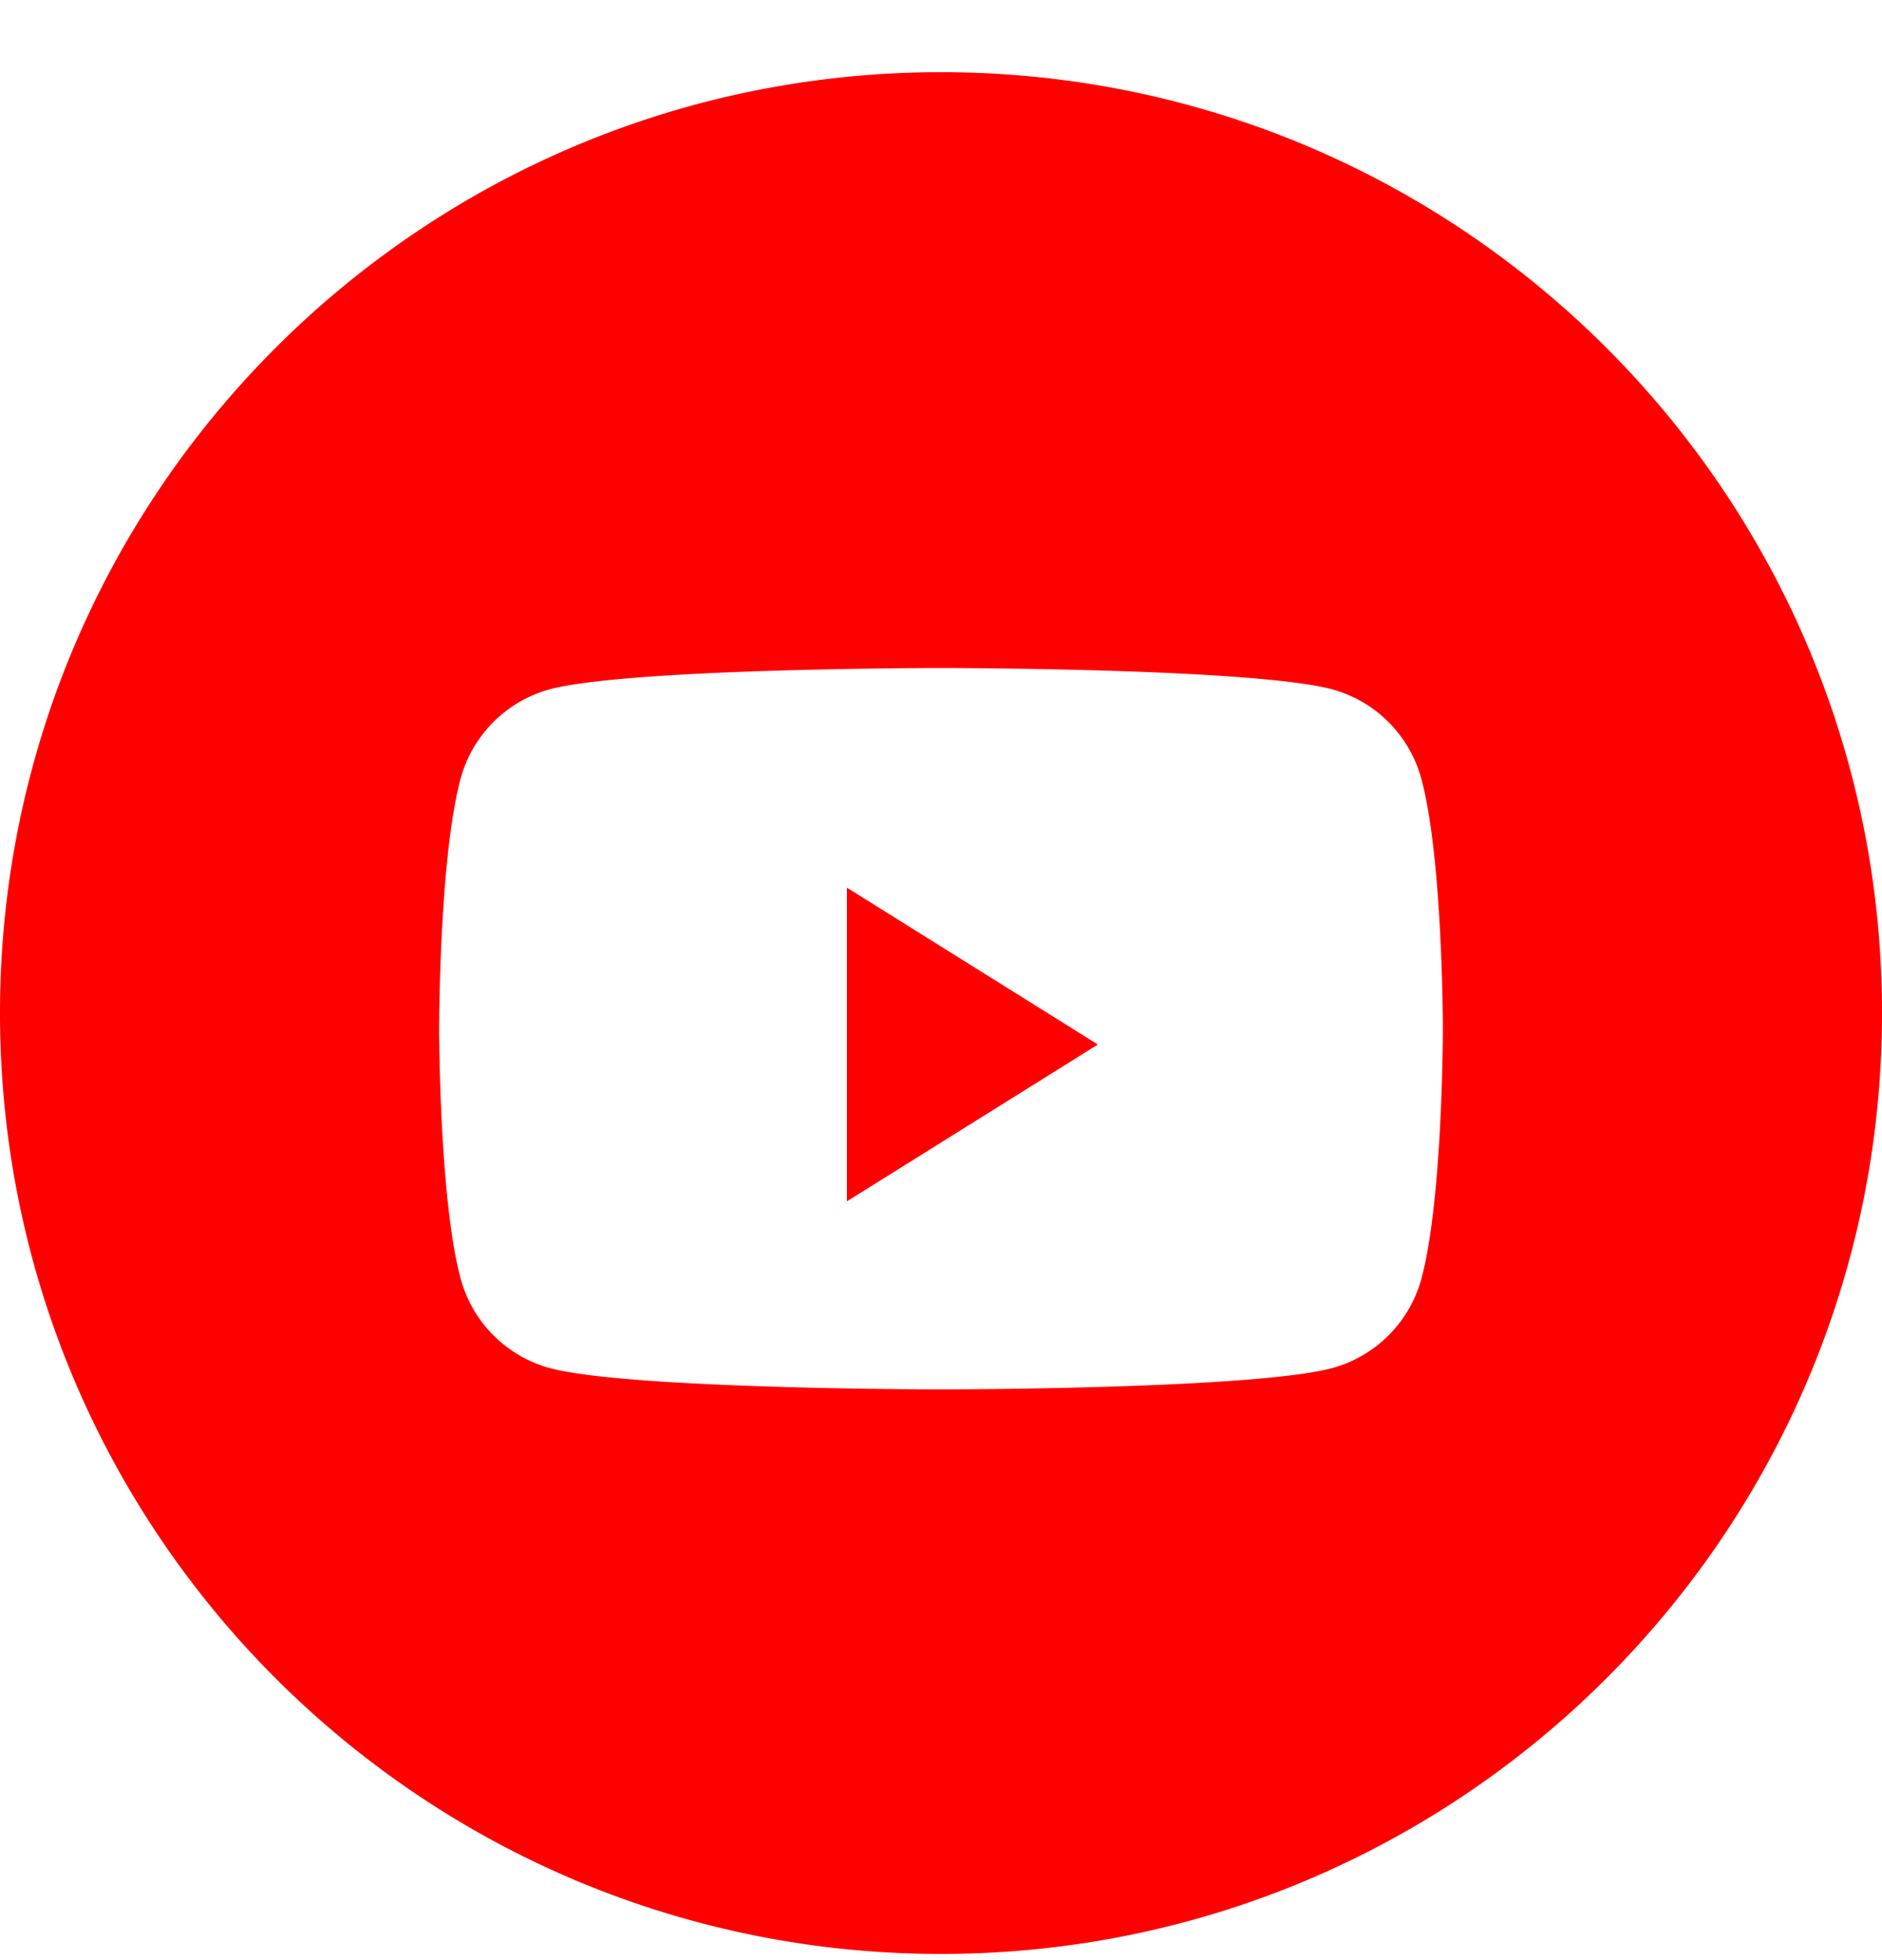 <svg width="24" height="25" viewBox="0 0 24 25" fill="none" xmlns="http://www.w3.org/2000/svg"><path fill-rule="evenodd" clip-rule="evenodd" d="M12 .921c-6.627 0-12 5.373-12 12s5.373 12 12 12 12-5.373 12-12-5.373-12-12-12zm5.722 8.304c.198.204.34.457.41.733.268 1.025.268 3.163.268 3.163s0 2.138-.267 3.163A1.623 1.623 0 0117 17.446c-.997.275-5 .275-5 .275s-4.003 0-5.001-.275a1.622 1.622 0 01-1.131-1.162C5.6 15.259 5.6 13.12 5.6 13.12s0-2.14.267-3.163a1.622 1.622 0 011.13-1.162C7.997 8.52 12 8.52 12 8.52s4.002 0 5 .275c.274.077.523.225.722.43z" fill="red"/><path d="M10.8 15.322v-4l3.2 2-3.2 2z" fill="red"/></svg>